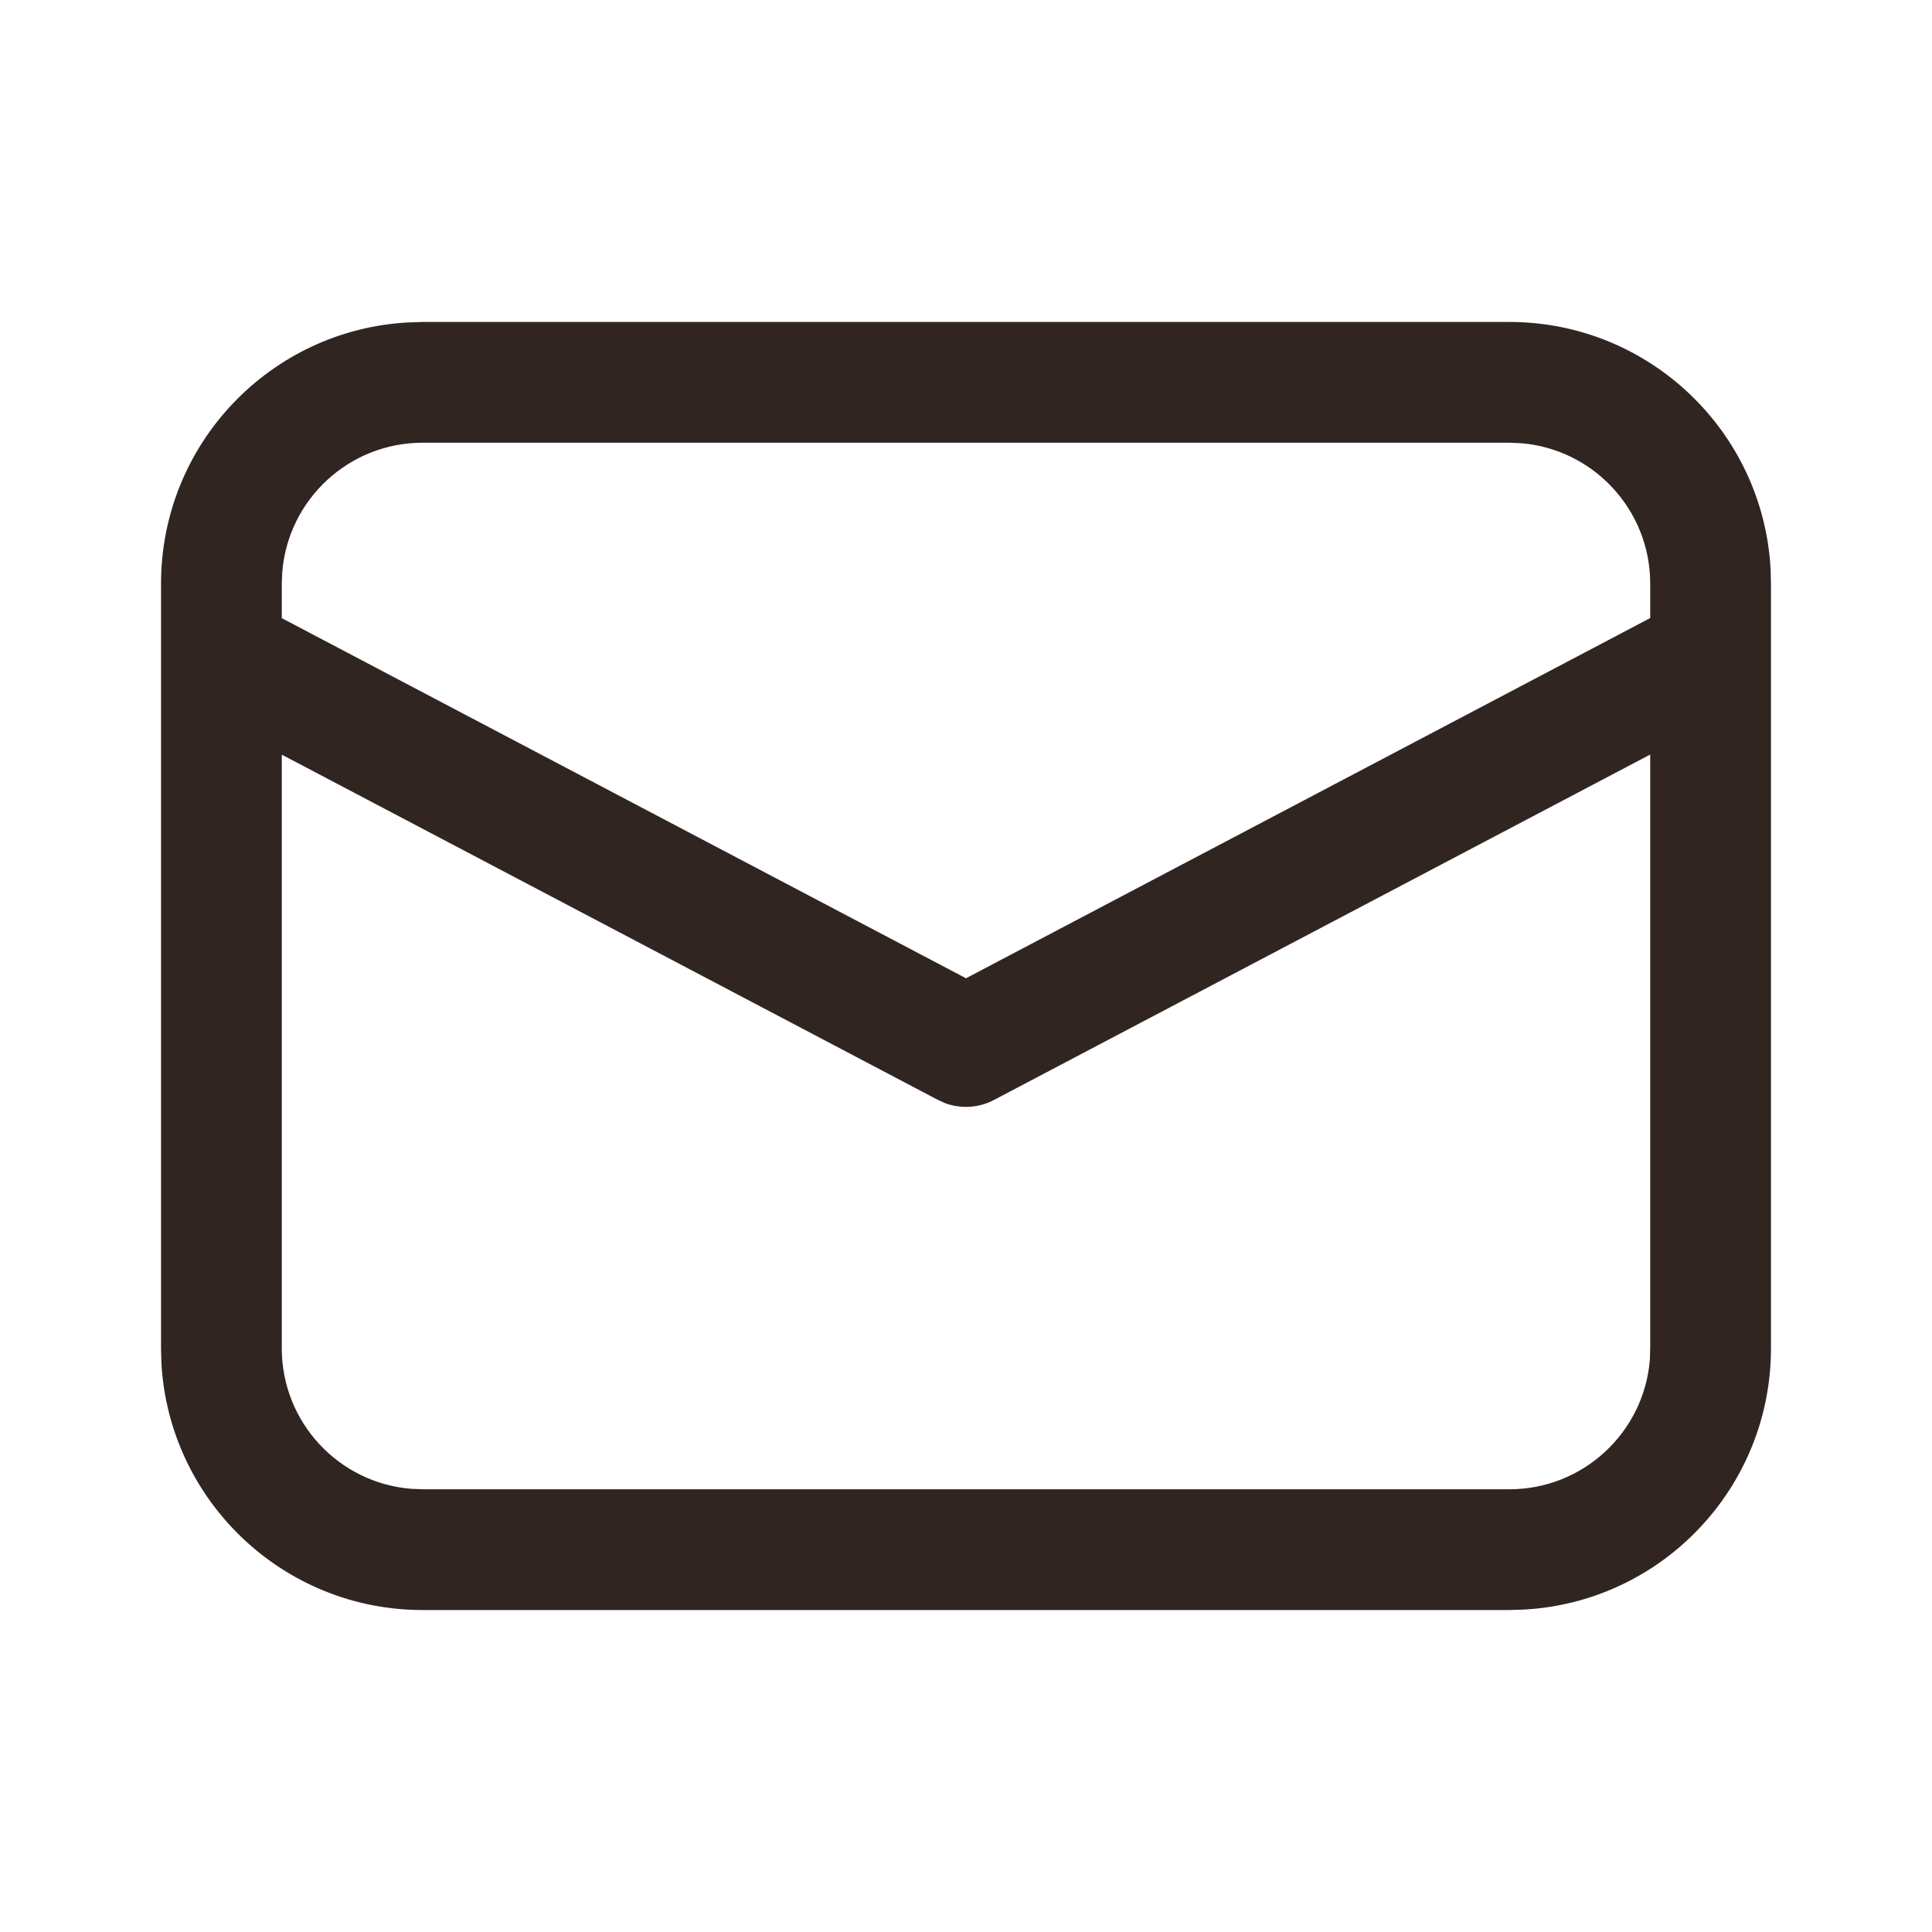 <svg width="20" height="20" viewBox="0 0 20 20" fill="none" xmlns="http://www.w3.org/2000/svg">
<path d="M4.375 3.333H15.625C17.069 3.333 18.25 4.464 18.329 5.888L18.333 6.042V13.958C18.333 15.402 17.203 16.583 15.779 16.662L15.625 16.667H4.375C2.931 16.667 1.751 15.536 1.671 14.112L1.667 13.958V6.042C1.667 4.597 2.797 3.417 4.221 3.338L4.375 3.333H15.625H4.375ZM17.083 7.811L10.291 11.386C10.135 11.469 9.953 11.48 9.789 11.422L9.709 11.386L2.917 7.812V13.958C2.917 14.723 3.506 15.351 4.255 15.412L4.375 15.417H15.625C16.39 15.417 17.018 14.827 17.079 14.078L17.083 13.958V7.811ZM15.625 4.583H4.375C3.61 4.583 2.982 5.173 2.922 5.922L2.917 6.042V6.399L10 10.127L17.083 6.398V6.042C17.083 5.277 16.494 4.649 15.745 4.588L15.625 4.583Z" fill="#302521"/>
</svg>
